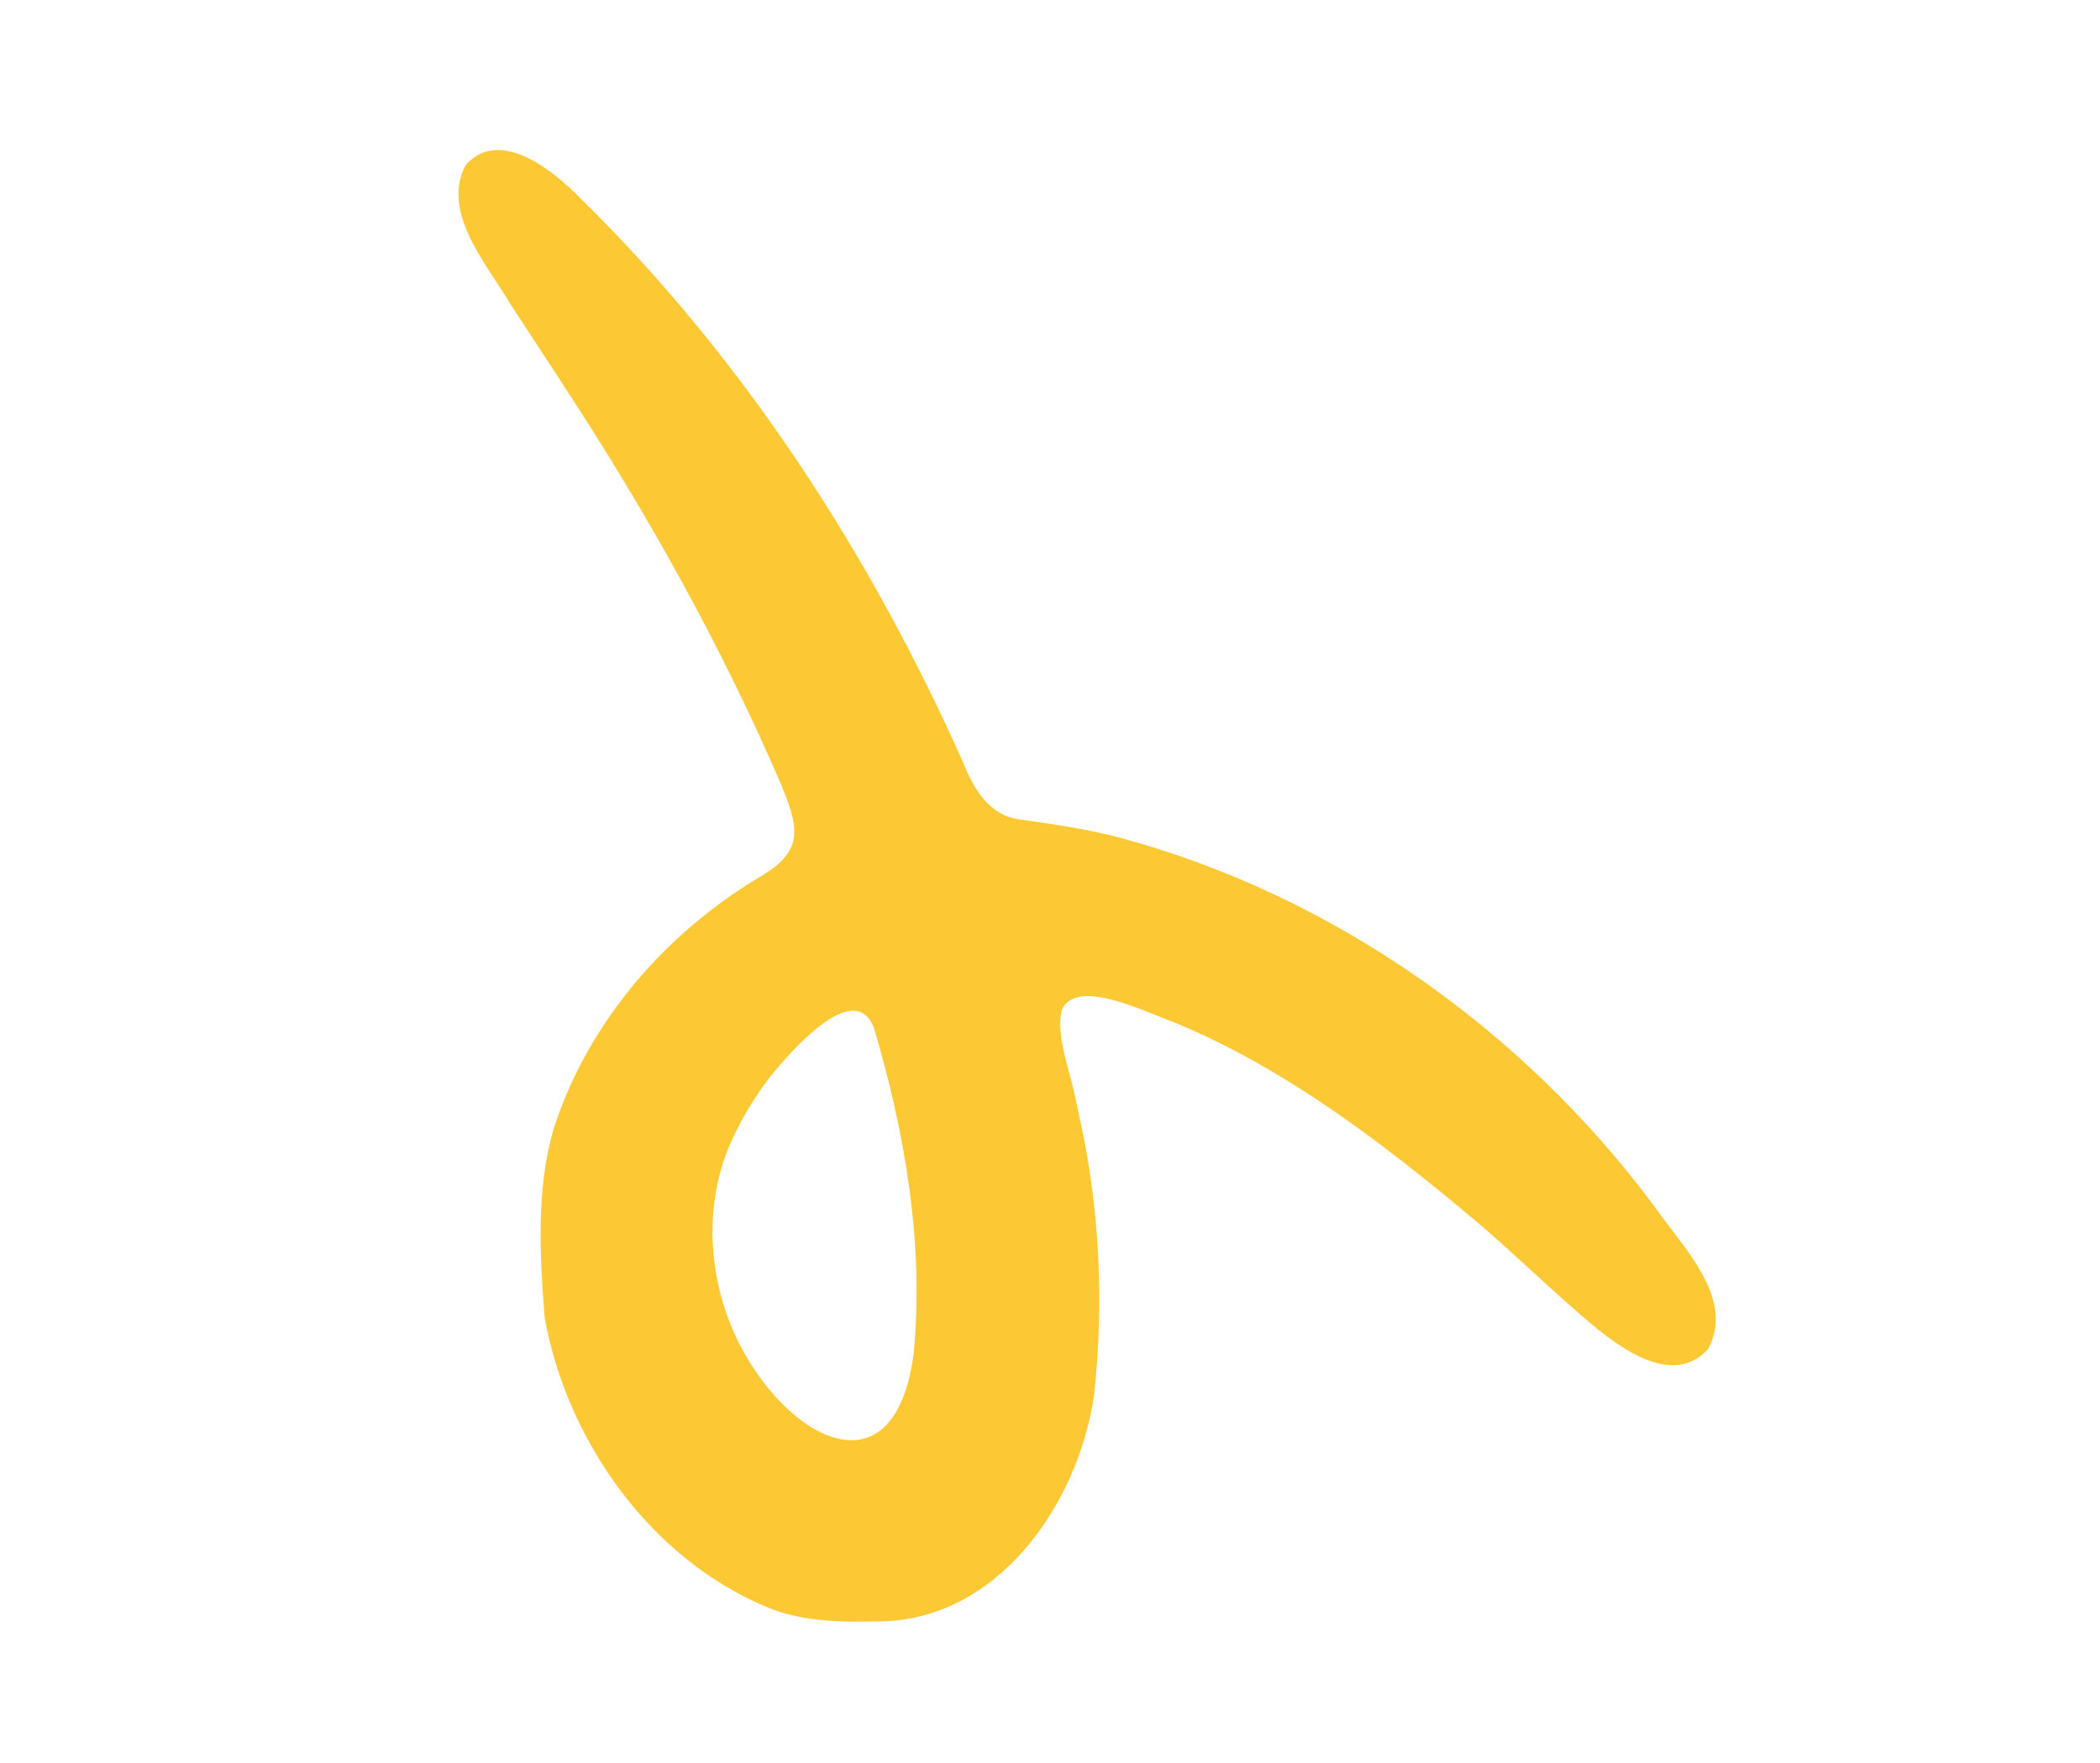<?xml version="1.0" encoding="utf-8"?> <svg xmlns="http://www.w3.org/2000/svg" xmlns:xlink="http://www.w3.org/1999/xlink" version="1.1" id="Layer_1" x="0px" y="0px" viewBox="0 0 323.23 271.35" style="enable-background:new 0 0 323.23 271.35;" xml:space="preserve"> <style type="text/css"> .st0{fill:#FCC935;} </style> <path class="st0" d="M71.84,25.21c5.28-5.56,13.44,1.13,17.58,5.4c25.04,24.56,44.47,54.62,58.73,86.55c1.69,4.2,4,8.4,8.93,9 c5.18,0.74,10.4,1.47,15.48,2.84c32.66,8.86,61.9,29.54,82.03,56.63c4.25,6.17,12.59,14.18,8.31,22.04 c-5.94,6.52-15.2-1.37-20.19-5.79c-5.55-4.8-10.77-9.95-16.41-14.64c-13.94-11.65-28.59-22.82-45.48-29.83 c-3.86-1.3-14.95-7.07-17.35-2.05c-1.16,4.16,1.63,10.44,2.31,14.98c3.43,14.46,4.22,29.55,2.63,44.3 c-2.4,16.93-14.93,35.06-33.54,34.95c-5.88,0.15-11.83-0.01-17.26-2.38c-17.75-7.61-30.33-25.52-33.77-44.3 c-0.75-9.66-1.36-19.81,1.4-29.22c5.28-16.36,17.27-30.2,32.06-38.91c2.4-1.43,4.86-3.48,4.94-6.37c0.14-2.37-0.97-5.06-1.88-7.33 C111.2,99.7,99.8,79.31,87.08,59.84c-2.8-4.31-5.64-8.59-8.44-12.91C75,40.75,67.73,32.58,71.73,25.32l0.1-0.13L71.84,25.21z M112.96,174.83c-5.32,10.94-3.97,24.59,2.42,34.83c8.2,13.27,22.56,19.08,25.23-1.21c1.68-16.88-1.33-34.14-6.11-50.28 c-3.1-7.77-13.19,4.18-15.91,7.51c-2.17,2.83-4.05,5.84-5.54,8.97L112.96,174.83L112.96,174.83z"></path> </svg> 